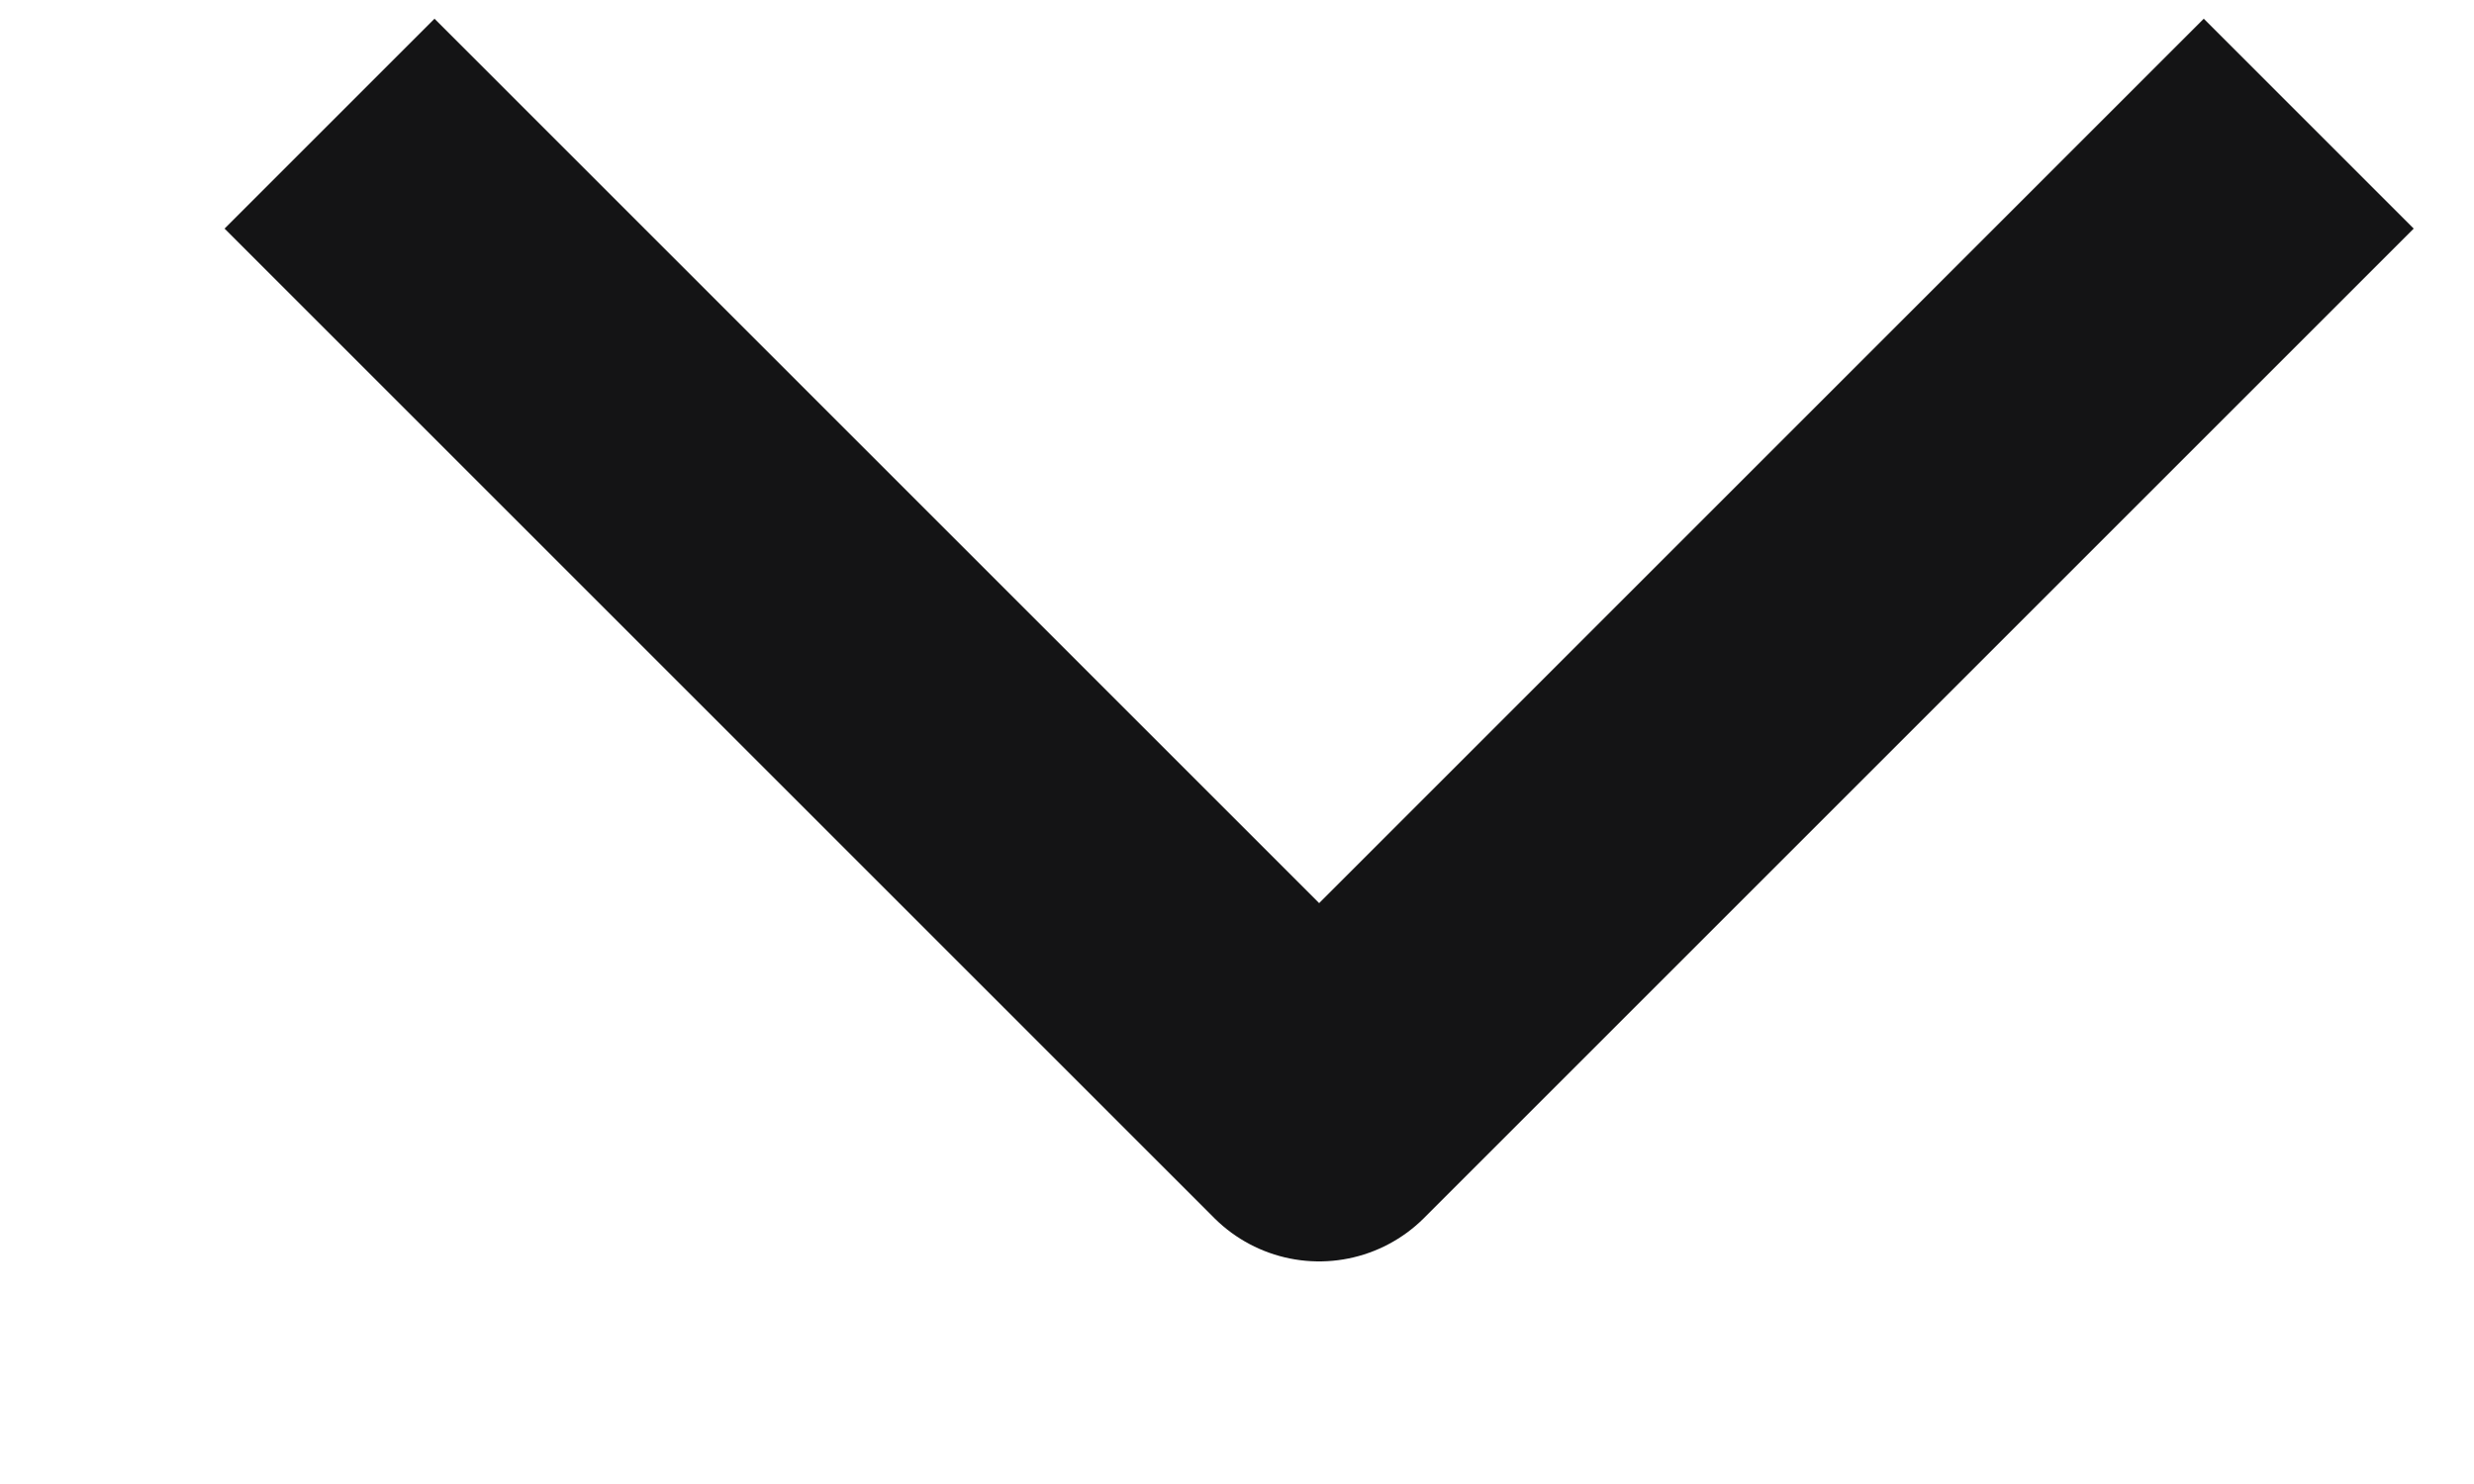 <svg width="10" height="6" viewBox="0 0 10 6" fill="none" xmlns="http://www.w3.org/2000/svg">
    <path d="M1.332 0.5L5.332 4.5L9.332 0.5" stroke="#141415" stroke-width="1.2" stroke-linejoin="round" />
</svg>